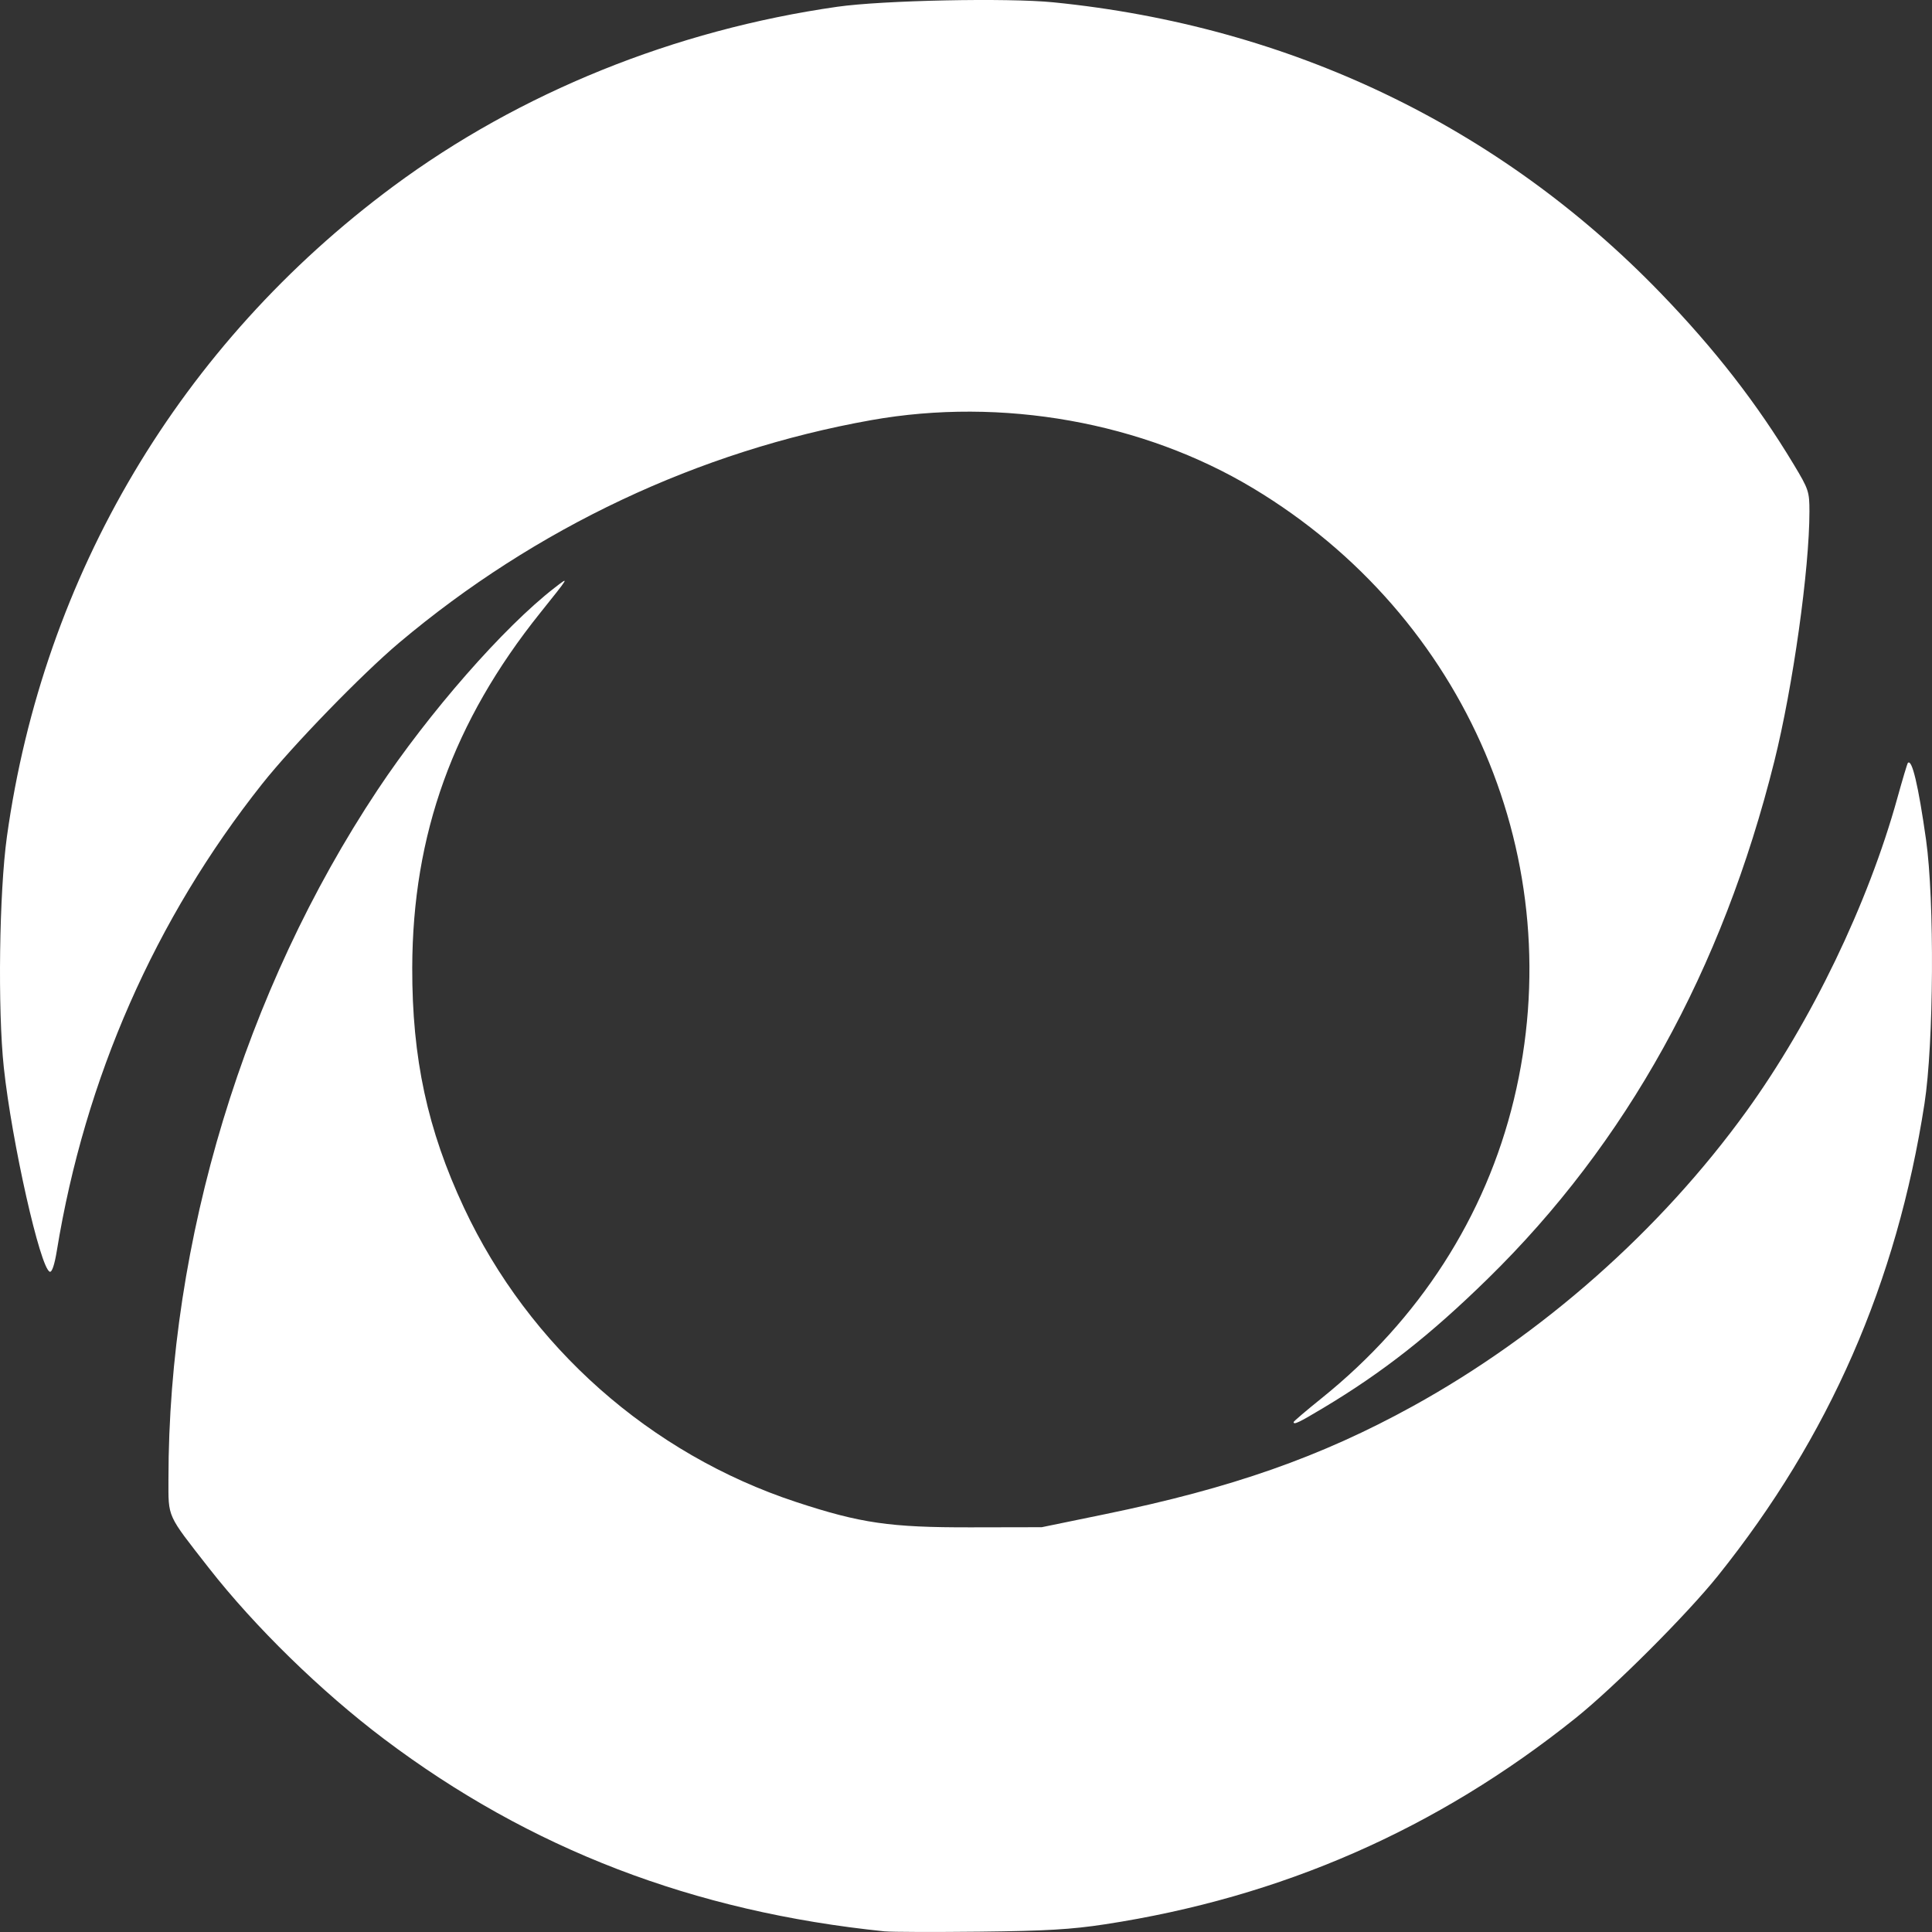 <?xml version="1.0" encoding="UTF-8" standalone="no"?>
<!-- Created with Inkscape (http://www.inkscape.org/) -->

<svg
   xmlns:dc="http://purl.org/dc/elements/1.1/"
   xmlns:cc="http://creativecommons.org/ns#"
   xmlns:rdf="http://www.w3.org/1999/02/22-rdf-syntax-ns#"
   xmlns:svg="http://www.w3.org/2000/svg"
   xmlns="http://www.w3.org/2000/svg"
   xmlns:sodipodi="http://sodipodi.sourceforge.net/DTD/sodipodi-0.dtd"
   xmlns:inkscape="http://www.inkscape.org/namespaces/inkscape"
   width="640"
   height="640"
   viewBox="0 0 169.333 169.333"
   version="1.1"
   id="svg8"
   inkscape:version="0.92.2 (5c3e80d, 2017-08-06)"
   sodipodi:docname="nen_logo_white.svg">
  <rect x="0" y="0" width="169.333" height="169.333" fill="#333333" stroke="none"/>
  <defs
     id="defs2" />
  <sodipodi:namedview
     id="base"
     pagecolor="#ffffff"
     bordercolor="#666666"
     borderopacity="1.0"
     inkscape:pageopacity="0.0"
     inkscape:pageshadow="2"
     inkscape:zoom="0.98994949"
     inkscape:cx="-236.72488"
     inkscape:cy="268.83927"
     inkscape:document-units="px"
     inkscape:current-layer="layer1"
     showgrid="false"
     inkscape:window-width="1768"
     inkscape:window-height="1177"
     inkscape:window-x="-8"
     inkscape:window-y="-8"
     inkscape:window-maximized="1"
     units="px" />
  <g
     inkscape:label="Vrstva 1"
     inkscape:groupmode="layer"
     id="layer1"
     transform="translate(0,-127.667)">
    <path
       style="fill:#ffffff;fill-opacity:1;stroke-width:0.264"
       d="m 77.556,296.946 c -16.777,-1.714 -31.093,-7.213 -43.888,-16.857 -5.505,-4.149 -11.341,-9.846 -15.368,-15 -3.715,-4.756 -3.536,-4.361 -3.536,-7.79 0,-20.893 6.659,-42.835 18.33,-60.402 4.497,-6.769 11.073,-14.277 15.512,-17.711 1.329,-1.028 1.339,-1.046 -1.263,2.203 -7.619,9.511 -11.186,19.41 -11.212,31.108 -0.017,7.926 1.334,14.189 4.534,21.021 5.701,12.172 16.321,21.581 29.119,25.796 5.64,1.858 8.226,2.233 15.308,2.219 l 6.213,-0.012 5.552,-1.142 c 11.108,-2.284 18.911,-5.023 26.967,-9.463 11.346,-6.253 21.696,-15.403 29.252,-25.86 5.685,-7.868 10.655,-18.183 13.22,-27.442 0.452,-1.631 0.866,-3.015 0.92,-3.076 0.36,-0.401 0.919,1.955 1.594,6.72 0.752,5.307 0.679,17.876 -0.135,23.136 -2.429,15.689 -8.338,29.198 -18.102,41.38 -2.721,3.395 -9.078,9.753 -12.473,12.474 -12.145,9.735 -25.777,15.71 -41.244,18.076 -2.95,0.451 -5.177,0.583 -10.972,0.647 -3.999,0.044 -7.747,0.032 -8.328,-0.028 z M 113.381,252.307 c 0,-0.064 1.106,-1.006 2.457,-2.093 8.551,-6.878 14.369,-15.912 16.844,-26.155 5.04,-20.855 -4.125,-42.349 -22.854,-53.6 -9.661,-5.803 -22.012,-8.006 -33.462,-5.969 -15.107,2.689 -29.421,9.437 -41.376,19.507 -3.263,2.749 -9.347,9.017 -12.007,12.372 -9.396,11.848 -15.537,25.81 -18.003,40.931 -0.198,1.213 -0.426,1.893 -0.615,1.83 C 3.532,238.852 1.035,227.768 0.335,221.234 -0.209,216.162 -0.071,205.86 0.606,200.996 3.799,178.061 15.815,157.833 34.461,144.004 c 11.073,-8.212 24.658,-13.706 38.926,-15.744 3.971,-0.567 14.914,-0.792 18.944,-0.389 20.731,2.072 39.077,10.854 53.202,25.468 4.763,4.929 8.467,9.696 11.682,15.038 1.306,2.17 1.375,2.376 1.375,4.122 0,5.06 -1.445,15.347 -3.075,21.886 -4.564,18.312 -12.955,33.463 -25.128,45.37 -5.043,4.933 -9.173,8.177 -14.391,11.304 -2.166,1.298 -2.616,1.512 -2.616,1.247 z"
       id="path16"
       inkscape:connector-curvature="0" />
    <path
       style="fill:#000000;stroke-width:0.265"
       d=""
       id="path10"
       inkscape:connector-curvature="0" />
    <path
       style="fill:#000000;stroke-width:0.265"
       d=""
       id="path8"
       inkscape:connector-curvature="0" />
  </g>
</svg>
